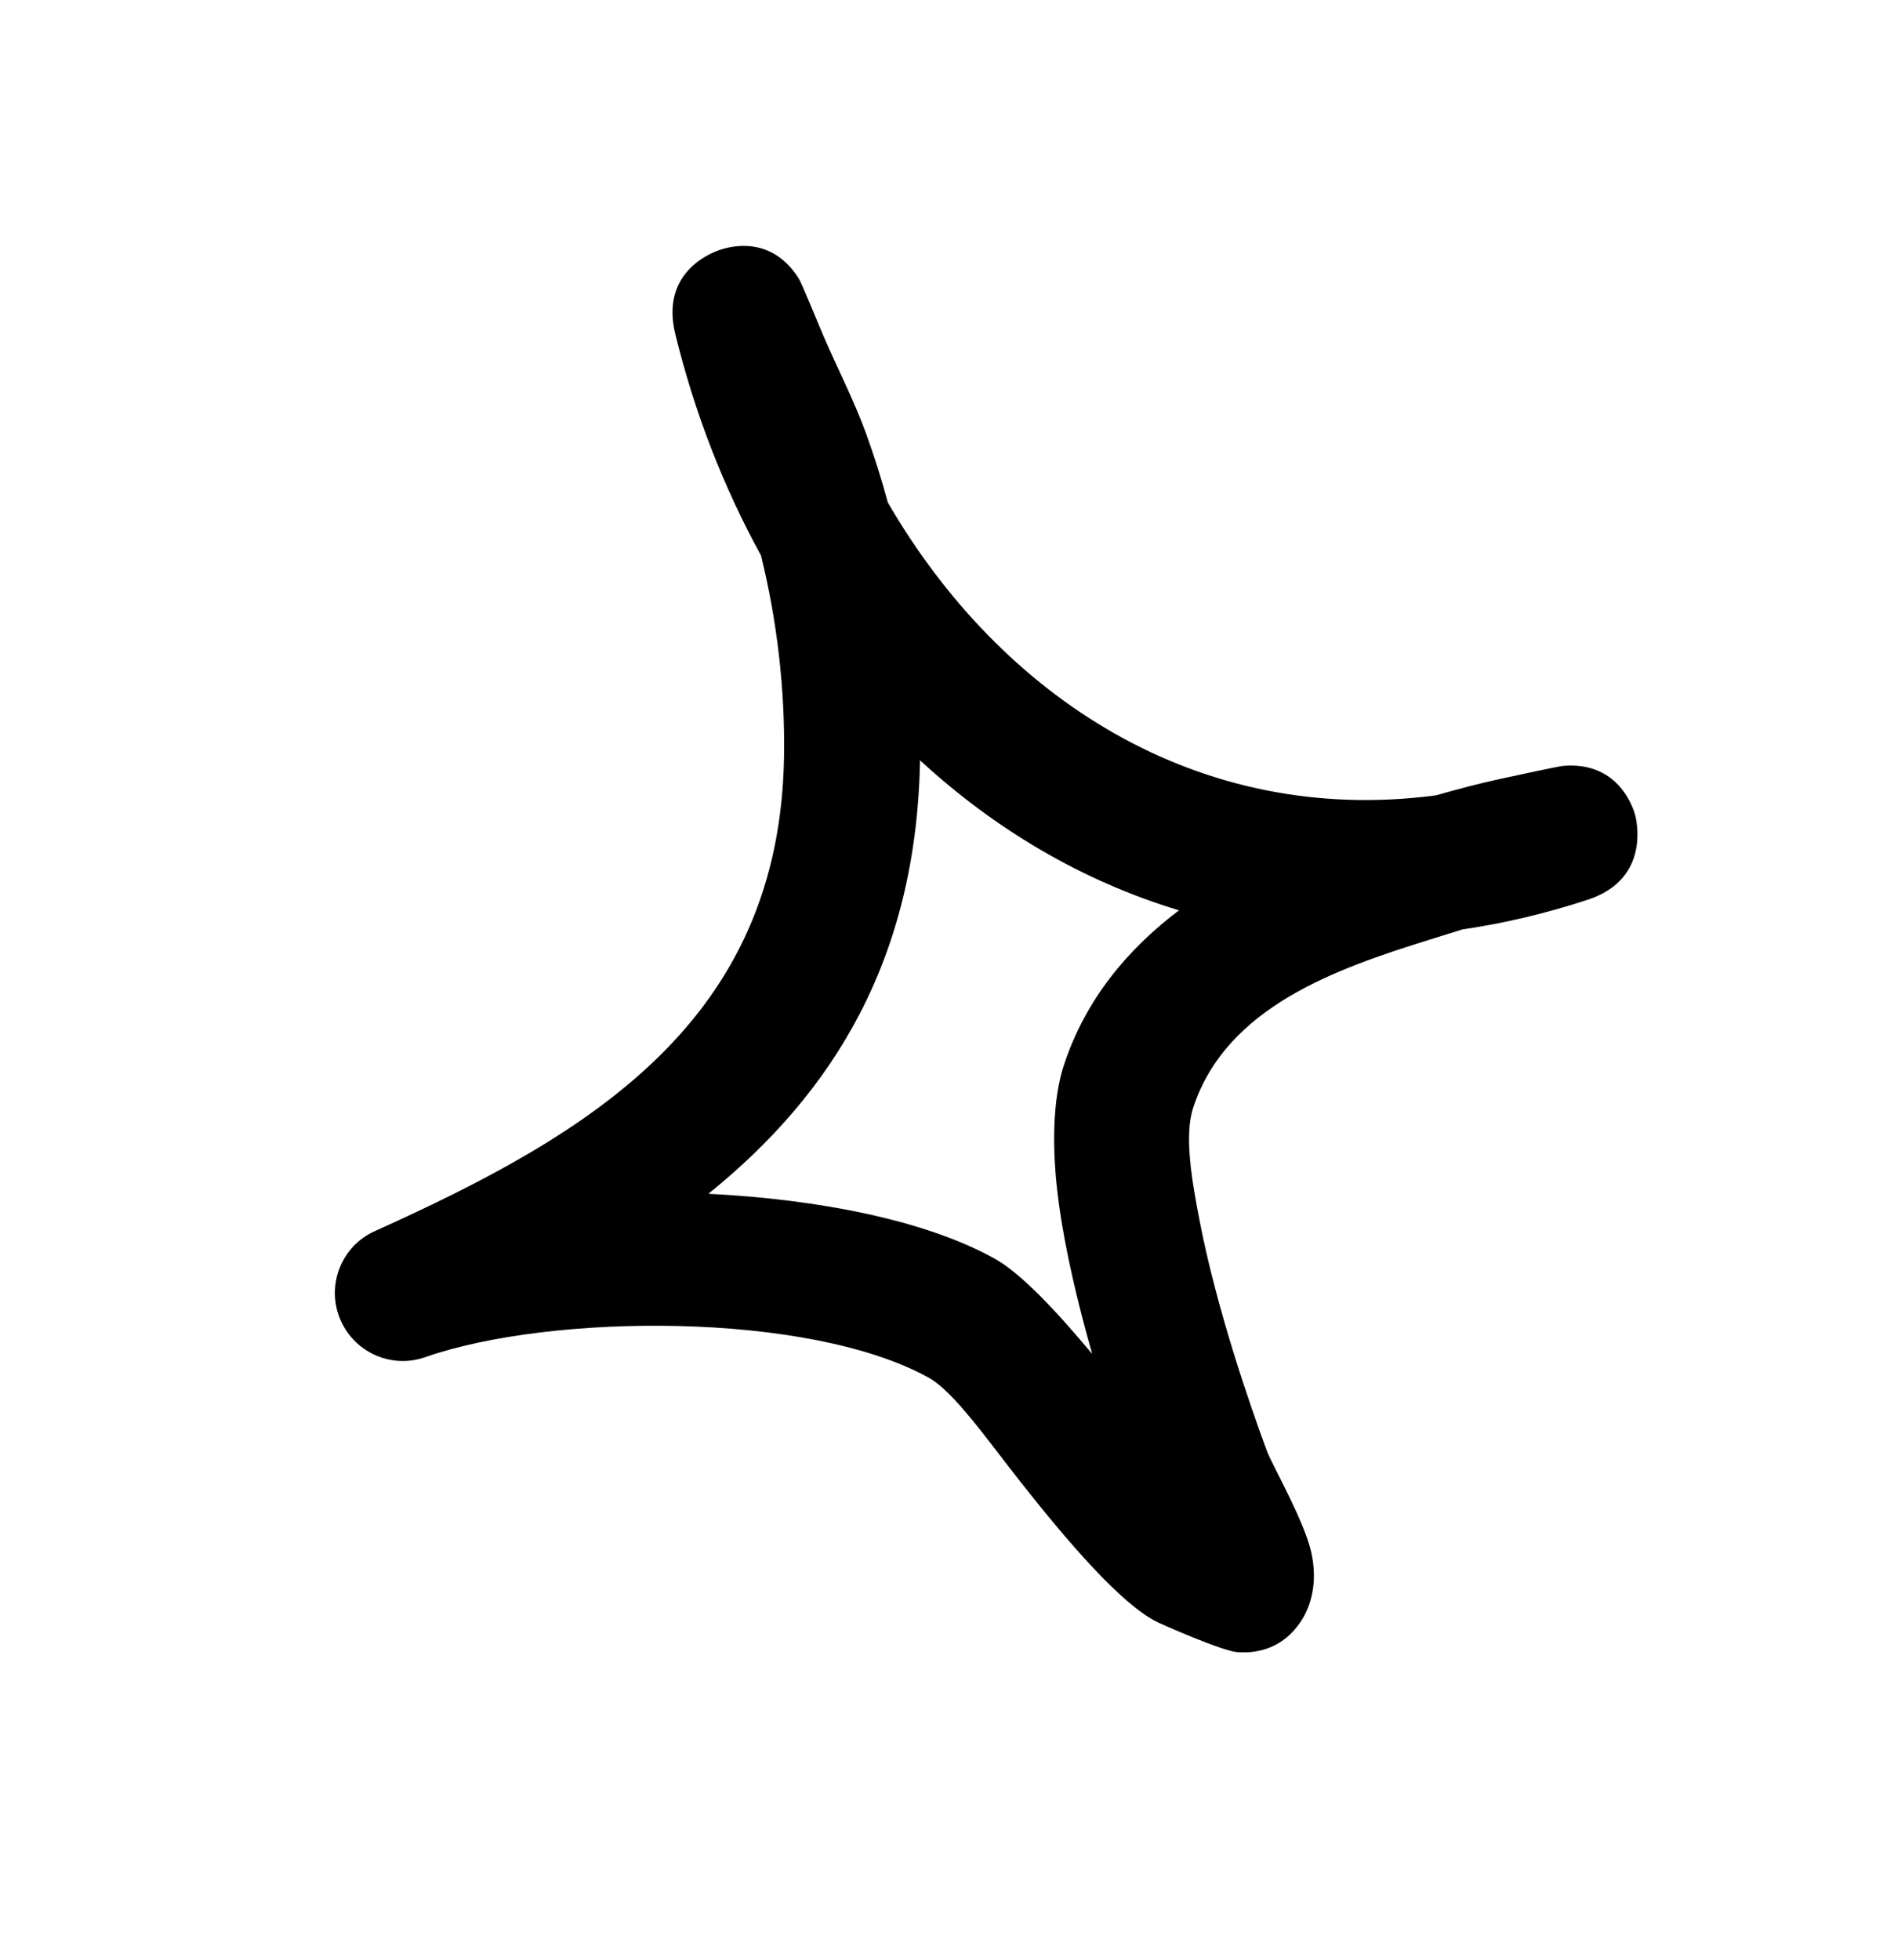 <svg width="87" height="90" viewBox="0 0 87 90" fill="none" xmlns="http://www.w3.org/2000/svg">
<path fill-rule="evenodd" clip-rule="evenodd" d="M40.784 23.076C40.489 21.988 40.156 20.93 39.778 19.893C39.212 18.337 38.438 16.863 37.791 15.344C37.517 14.7 36.828 13.008 36.688 12.783C35.452 10.835 33.628 11.29 33.112 11.46C32.859 11.535 30.298 12.386 31.018 15.33C31.898 18.931 33.225 22.352 34.956 25.504C35.702 28.519 36.064 31.697 36.014 34.748C35.813 46.887 27.144 52.056 17.228 56.522C15.699 57.2 14.987 58.973 15.604 60.519C16.227 62.077 17.965 62.872 19.539 62.311C25.305 60.297 37.14 60.206 42.652 63.252C43.806 63.89 45.291 66.027 46.889 68.057C49.11 70.873 51.46 73.588 53.081 74.437C53.327 74.571 56.14 75.806 56.833 75.858C58.494 75.973 59.361 75.063 59.786 74.399C60.211 73.735 60.542 72.66 60.233 71.275C59.91 69.827 58.423 67.236 58.201 66.637C57.393 64.463 55.912 60.149 55.135 56.212C54.717 54.092 54.398 52.106 54.81 50.856C56.334 46.229 61.378 44.48 65.686 43.139C66.179 42.981 66.677 42.834 67.169 42.676C69.047 42.401 70.971 41.954 72.926 41.313C75.88 40.35 75.153 37.561 75.099 37.379C74.978 36.98 74.282 34.961 71.814 35.164C71.547 35.191 69.674 35.601 68.951 35.755C67.944 35.972 66.948 36.239 65.954 36.519C55.014 37.959 45.964 32.002 40.784 23.076ZM42.261 34.909C42.095 44.044 38.279 50.182 32.537 54.814L32.538 54.813C37.574 55.064 42.489 56.017 45.675 57.782C46.884 58.45 48.502 60.168 50.169 62.166C49.522 59.89 48.929 57.424 48.633 55.22C48.292 52.707 48.358 50.46 48.87 48.902C49.86 45.898 51.779 43.595 54.156 41.797C49.698 40.453 45.685 38.064 42.261 34.909Z" fill="black"/>
</svg>
